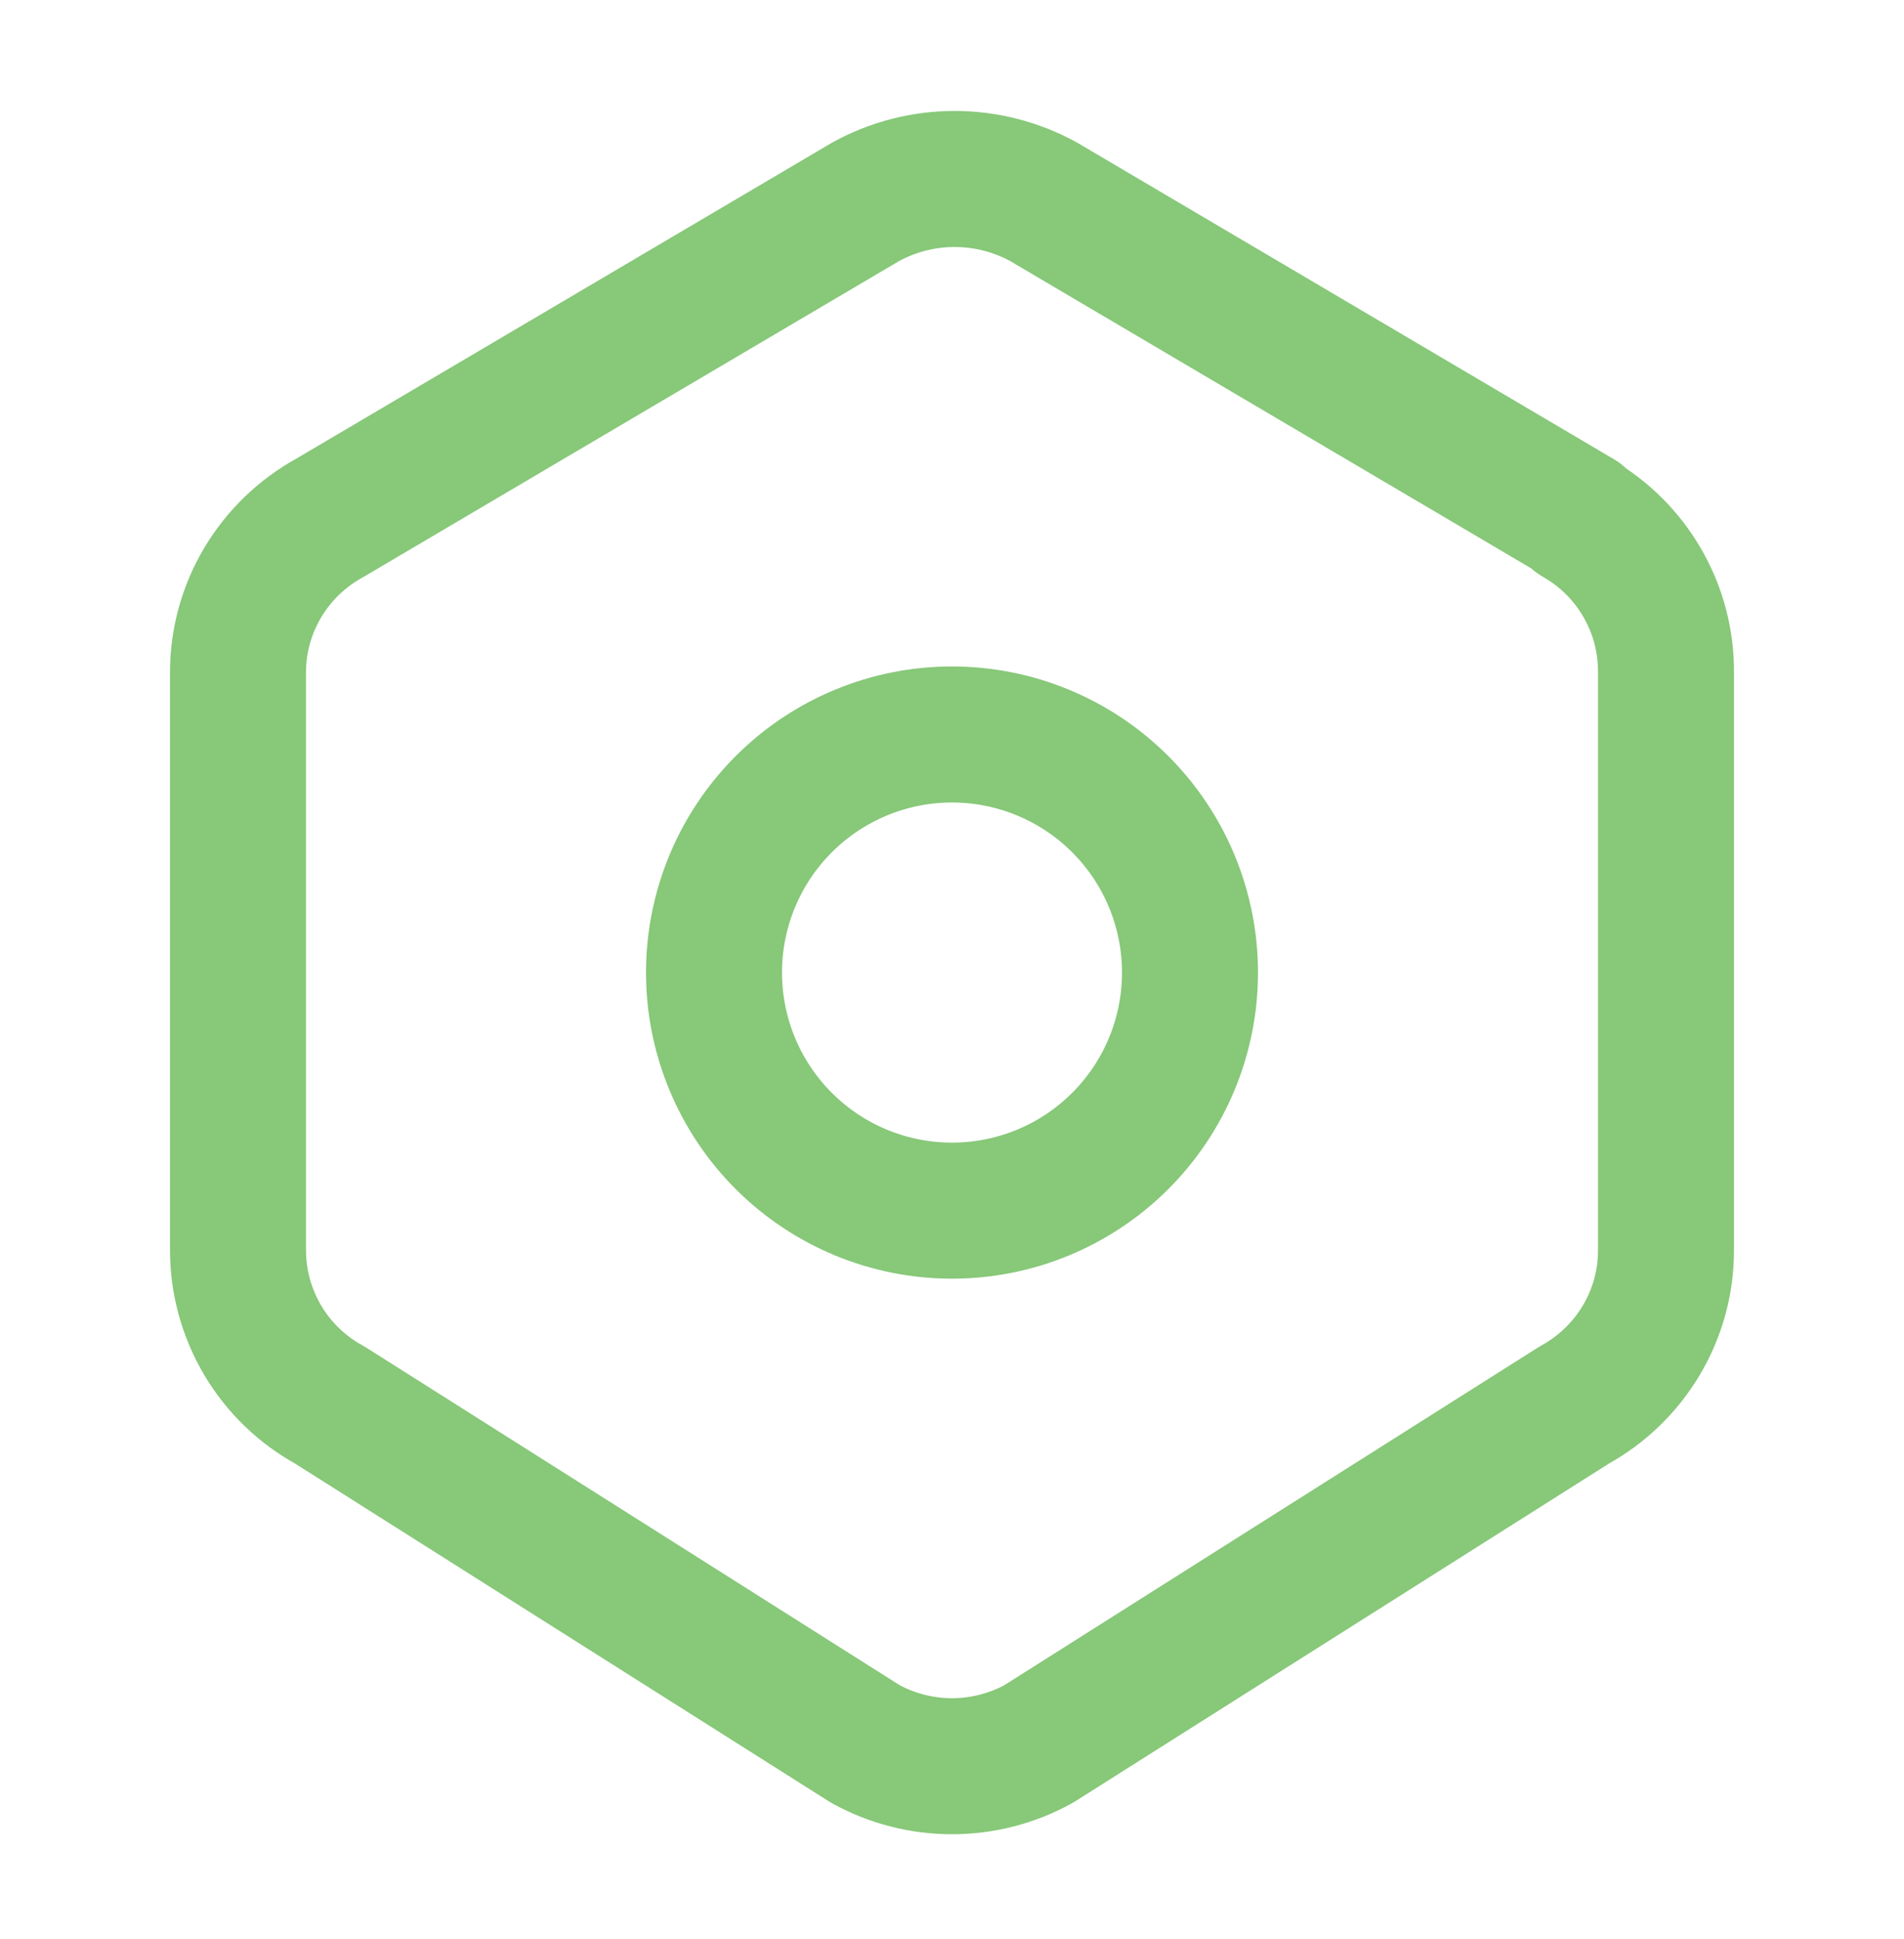 <svg width="56" height="57" viewBox="0 0 56 57" fill="none" xmlns="http://www.w3.org/2000/svg">
<path d="M46.375 15.224C47.177 15.68 47.843 16.342 48.304 17.141C48.766 17.94 49.006 18.847 49 19.77V36.766C49 38.653 47.966 40.394 46.298 41.311L30.548 51.274C29.767 51.703 28.891 51.928 28 51.928C27.109 51.928 26.233 51.703 25.452 51.274L9.702 41.311C8.886 40.865 8.204 40.208 7.729 39.408C7.254 38.608 7.002 37.696 7 36.766V19.767C7 17.88 8.034 16.141 9.702 15.224L25.452 5.938C26.256 5.494 27.159 5.262 28.077 5.262C28.995 5.262 29.898 5.494 30.702 5.938L46.452 15.224H46.375Z" stroke="#87C879" stroke-width="4" stroke-linecap="round" stroke-linejoin="round"/>
<path d="M21 28.594C21 30.451 21.738 32.231 23.05 33.544C24.363 34.857 26.143 35.594 28 35.594C29.857 35.594 31.637 34.857 32.95 33.544C34.263 32.231 35 30.451 35 28.594C35 26.738 34.263 24.957 32.95 23.645C31.637 22.332 29.857 21.594 28 21.594C26.143 21.594 24.363 22.332 23.05 23.645C21.738 24.957 21 26.738 21 28.594Z" stroke="#87C879" stroke-width="4" stroke-linecap="round" stroke-linejoin="round"/>
</svg>
